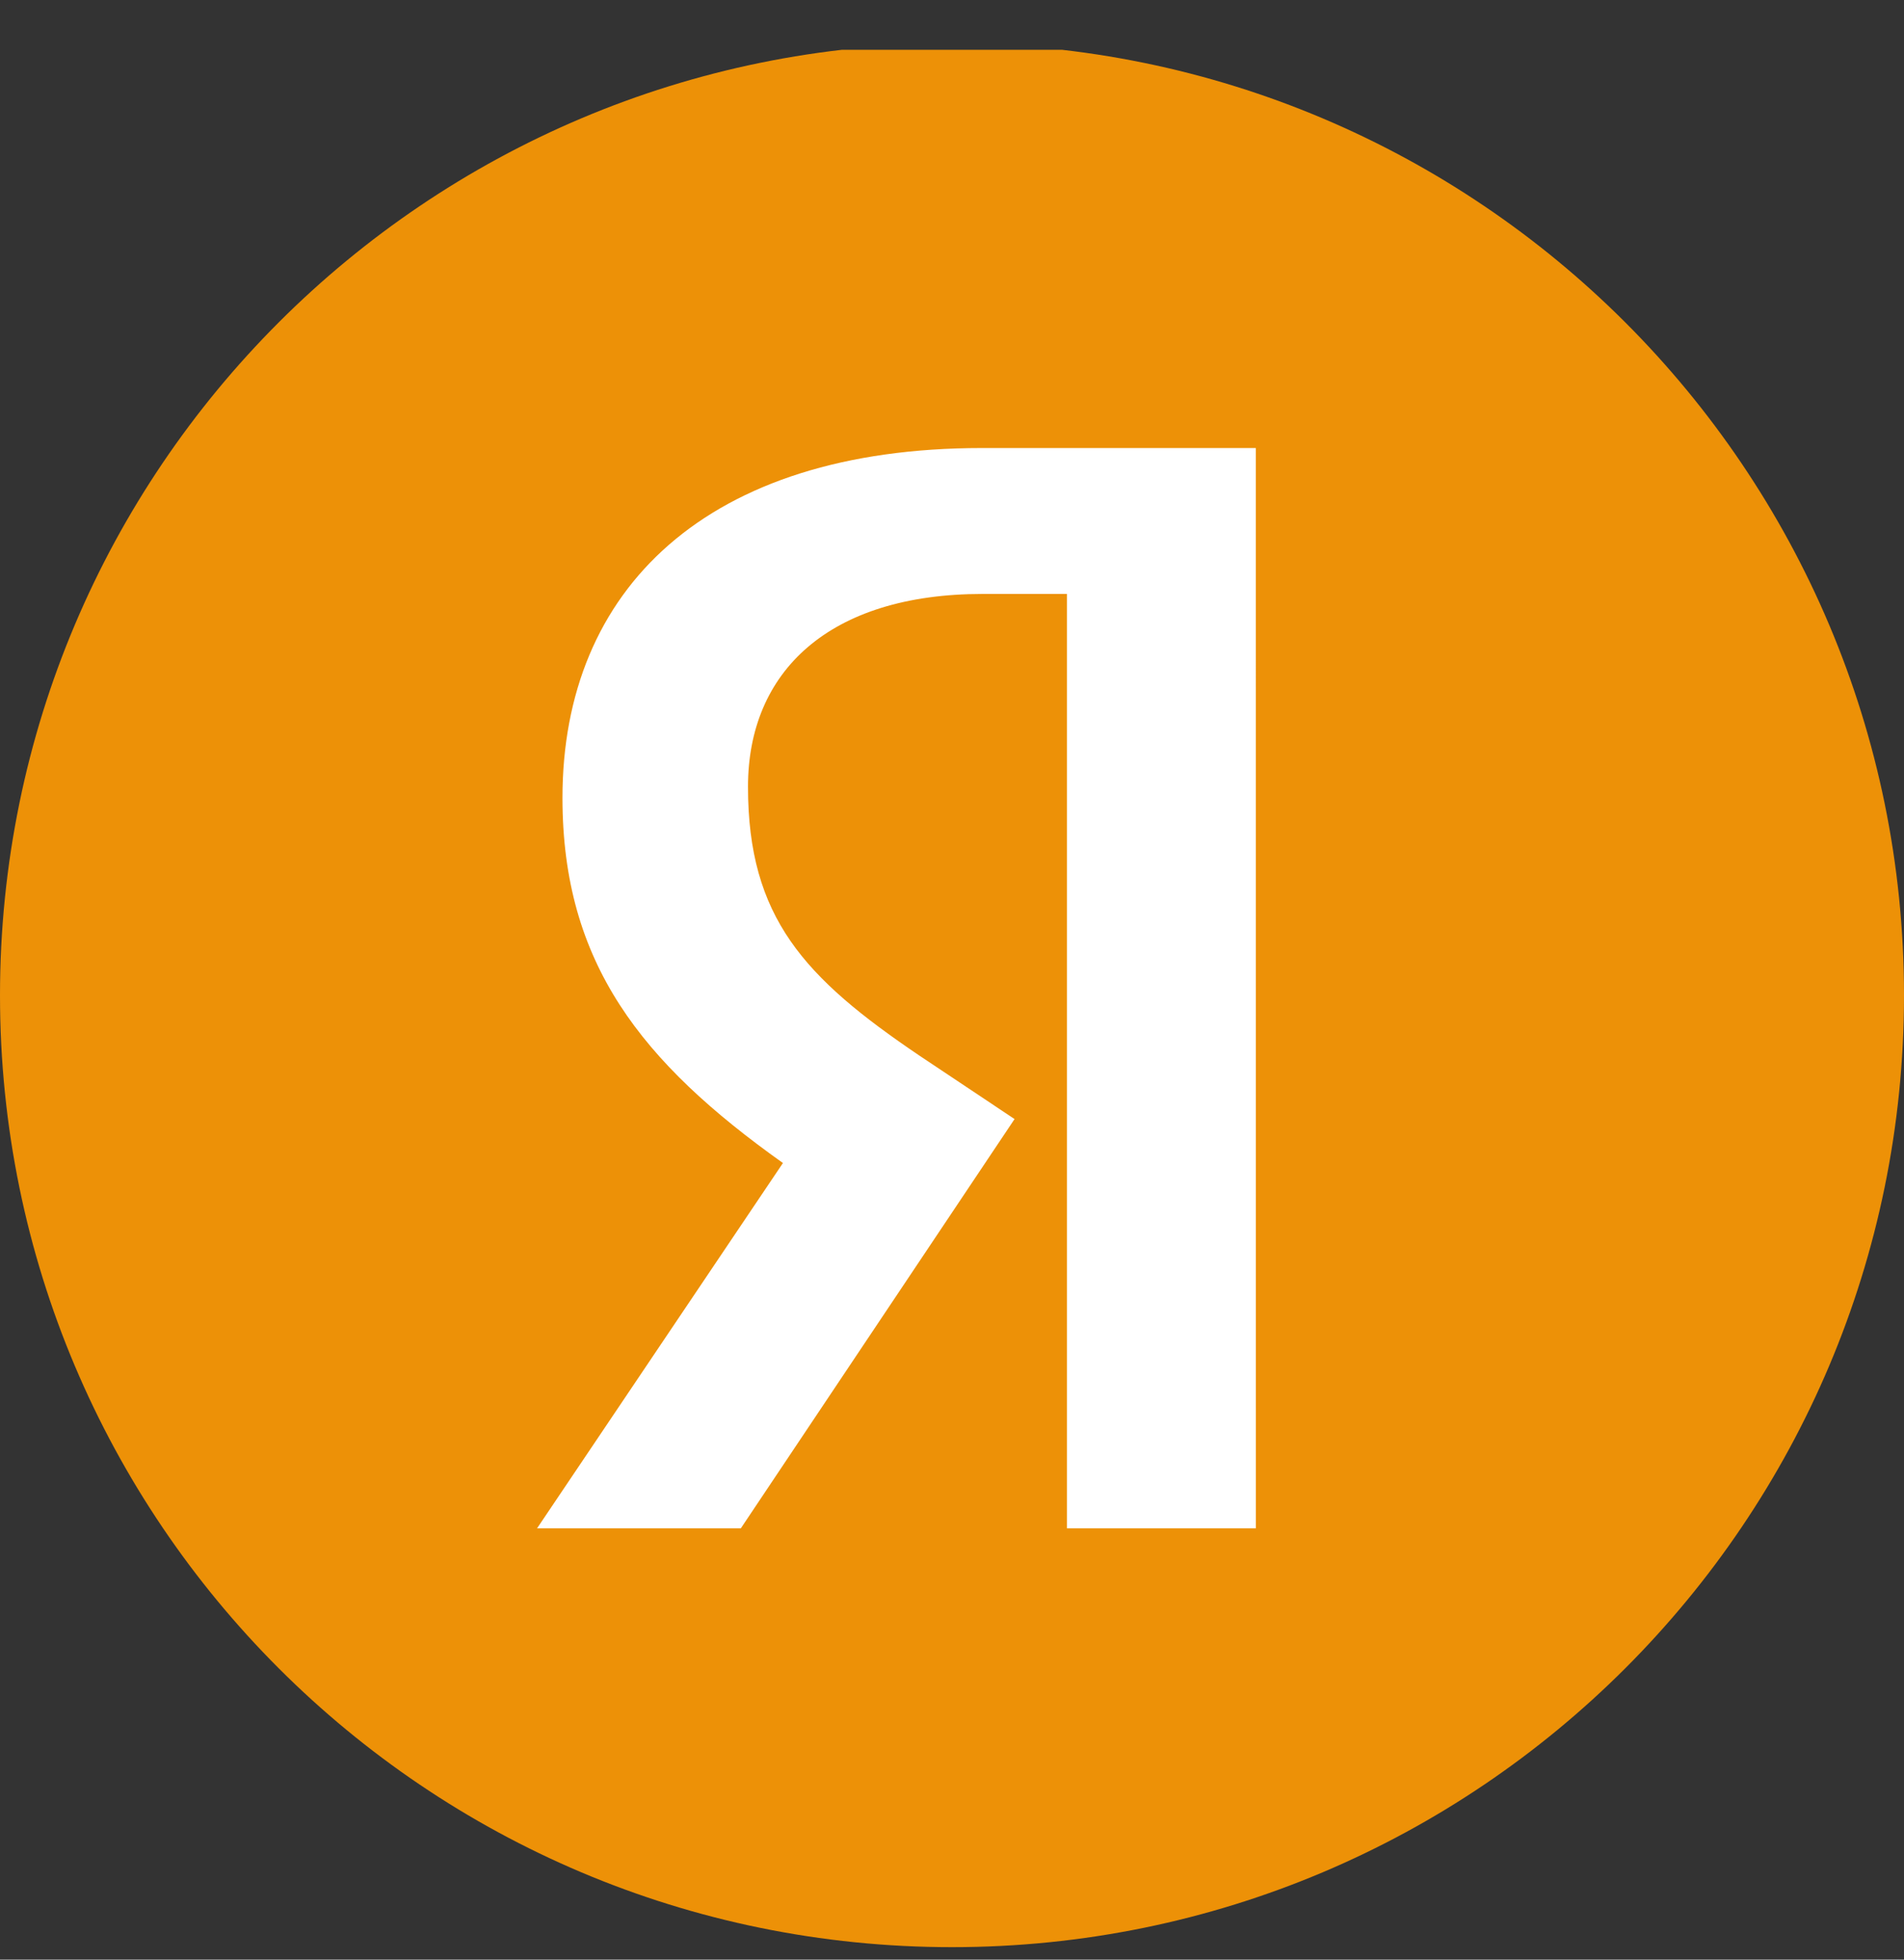 <svg width="34" height="35" viewBox="0 0 34 35" fill="none" xmlns="http://www.w3.org/2000/svg">
<rect x="0" y="0" width="34" height="35" fill="#333333" stroke="none"/>
<g clip-path="url(#clip0_3016_8633)">
<path d="M17 34.777C26.389 34.777 34 27.167 34 17.777C34 8.388 26.389 0.777 17 0.777C7.611 0.777 0 8.388 0 17.777C0 27.167 7.611 34.777 17 34.777Z" fill="#ED9107"/>
<path d="M22.426 27.297H19.052V10.608H17.55C14.802 10.608 13.357 11.997 13.357 14.051C13.357 16.388 14.363 17.464 16.417 18.853L18.117 19.987L13.229 27.297H9.59L13.981 20.772C11.455 18.975 10.044 17.204 10.044 14.25C10.044 10.523 12.621 8.002 17.537 8.002H22.425L22.426 27.297Z" fill="white"/>
</g>
<defs>
<clipPath id="clip0_3016_8633">
<rect width="34" height="34" fill="white" transform="translate(0 0.889)"/>
</clipPath>
</defs>
</svg>

